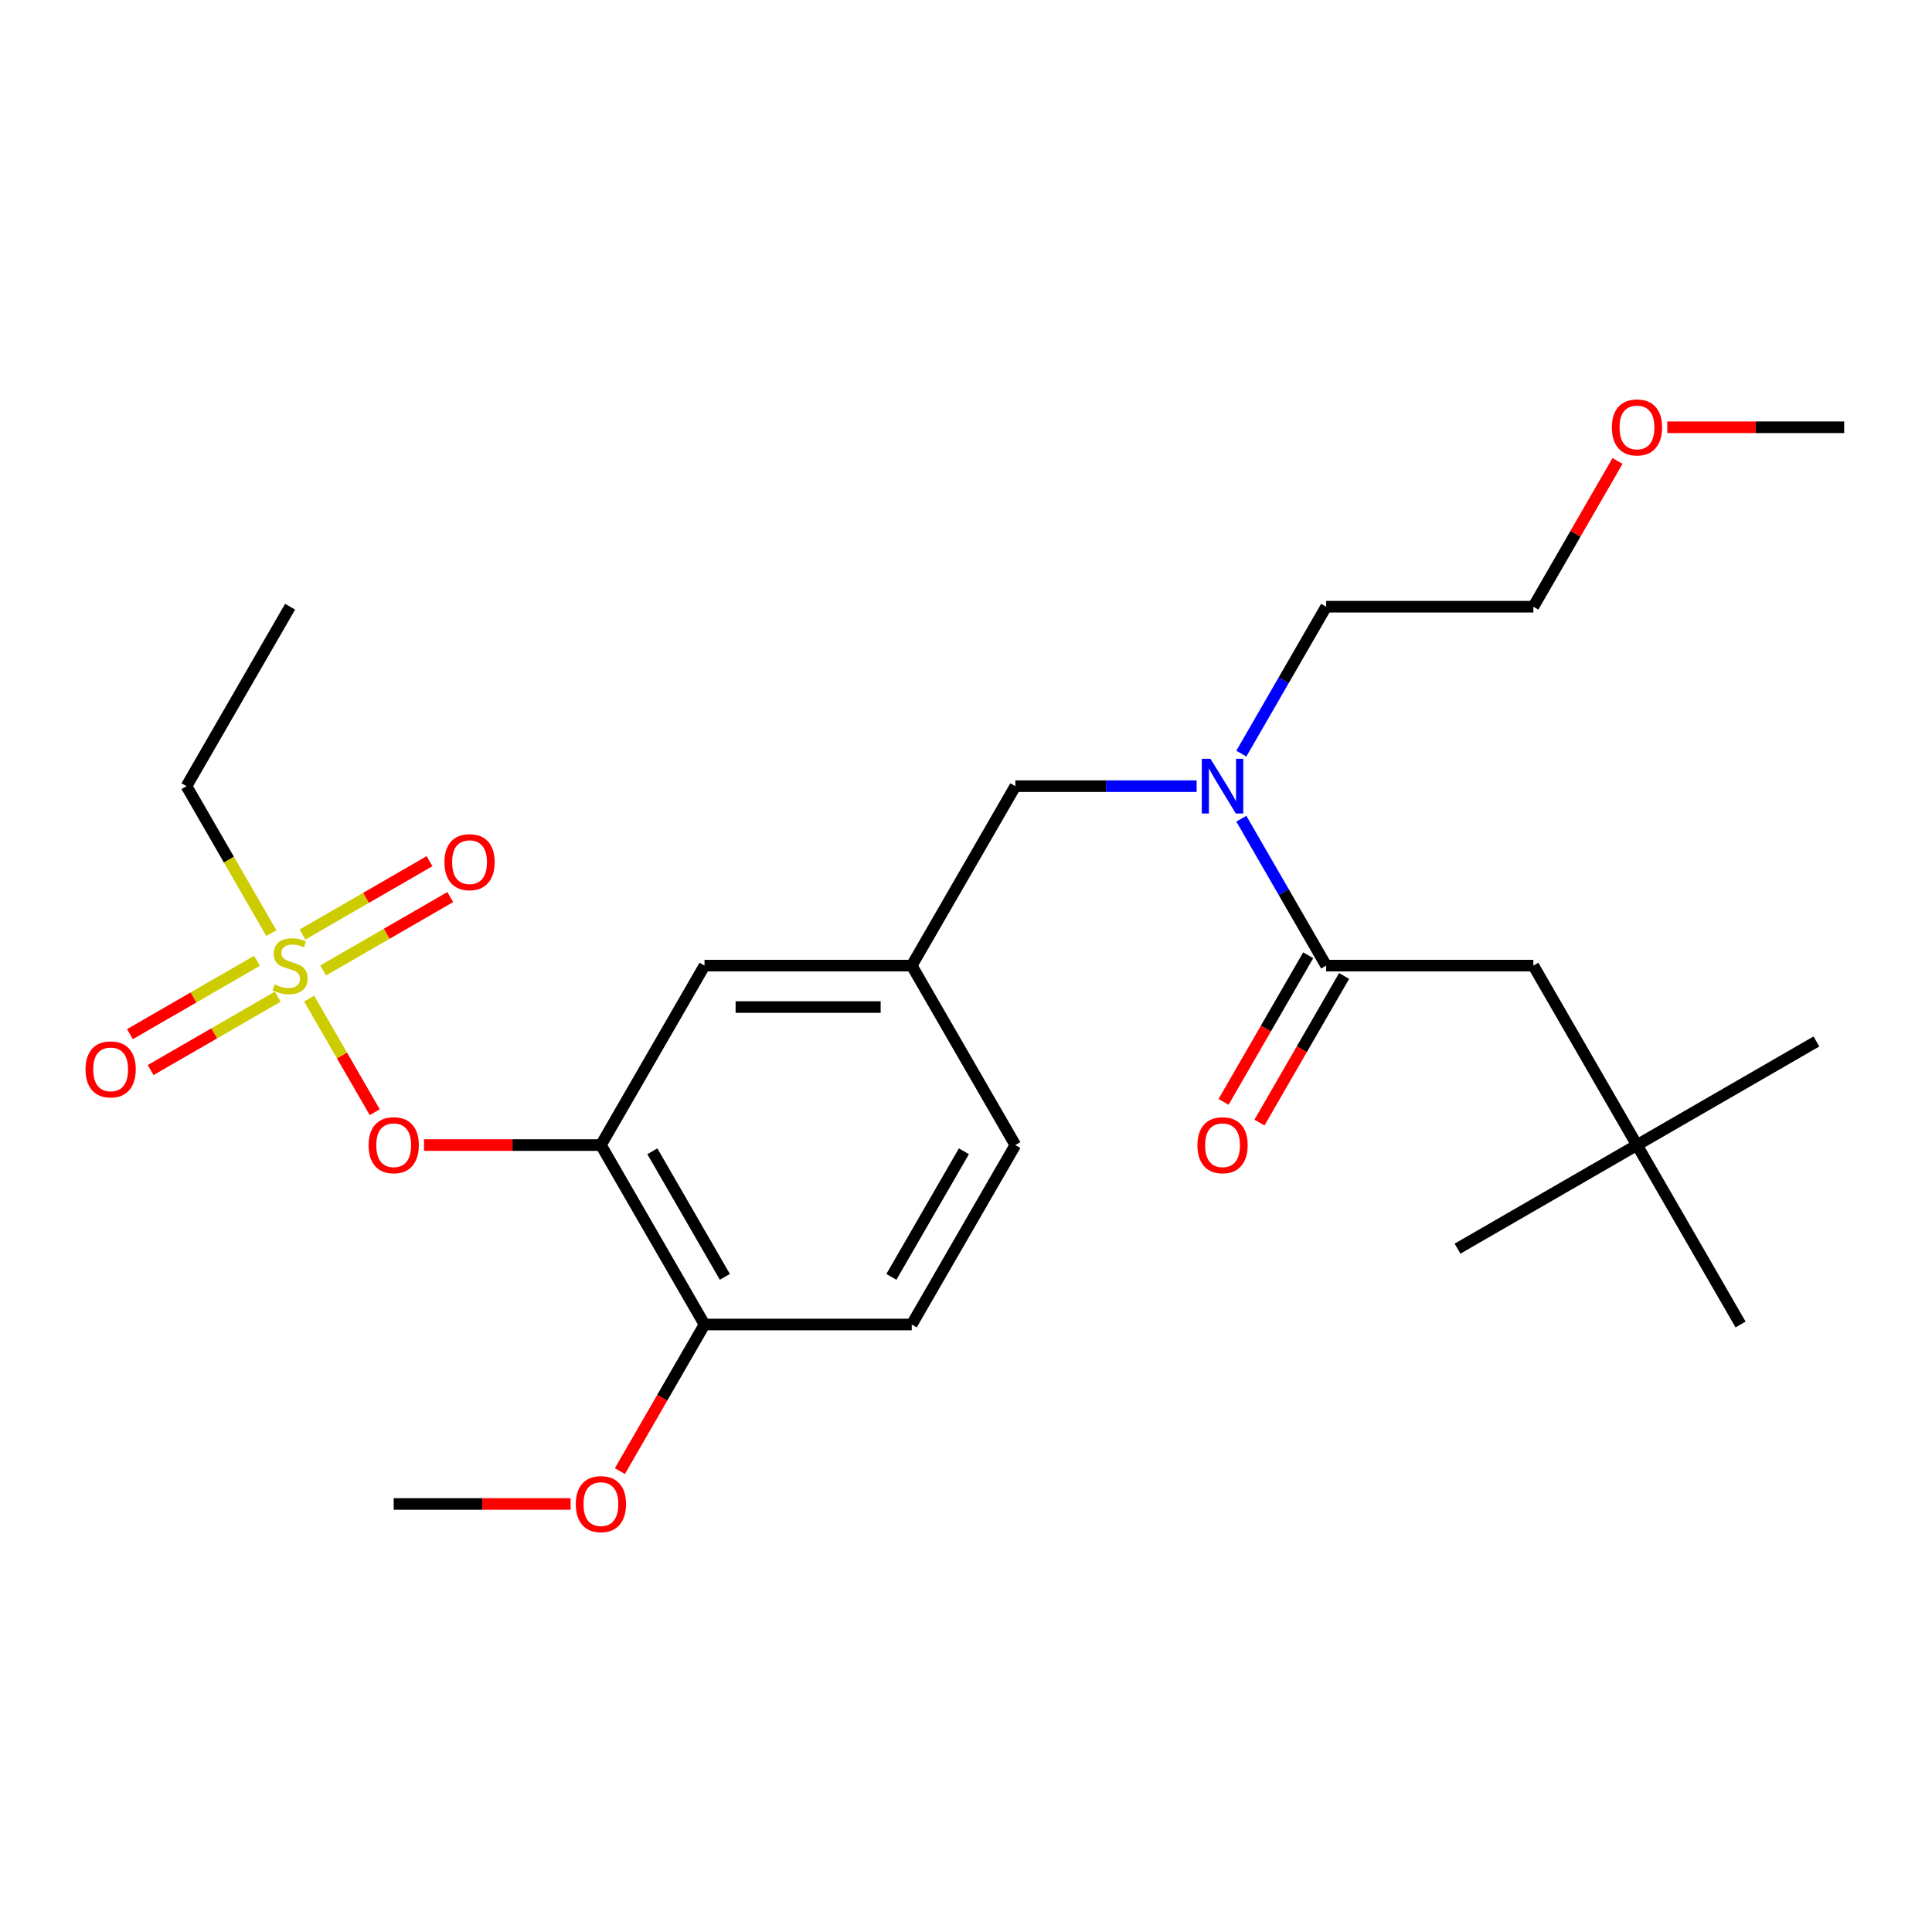 <?xml version='1.0' encoding='iso-8859-1'?>
<svg version='1.1' baseProfile='full'
              xmlns='http://www.w3.org/2000/svg'
                      xmlns:rdkit='http://www.rdkit.org/xml'
                      xmlns:xlink='http://www.w3.org/1999/xlink'
                  xml:space='preserve'
width='1000px' height='1000px' viewBox='0 0 1000 1000'>
<!-- END OF HEADER -->
<rect style='opacity:1.0;fill:#FFFFFF;stroke:none' width='1000' height='1000' x='0' y='0'> </rect>
<path class='bond-0' d='M 677.127,494.437 L 655.221,532.378' style='fill:none;fill-rule:evenodd;stroke:#000000;stroke-width:6px;stroke-linecap:butt;stroke-linejoin:miter;stroke-opacity:1' />
<path class='bond-0' d='M 655.221,532.378 L 633.316,570.319' style='fill:none;fill-rule:evenodd;stroke:#FF0000;stroke-width:6px;stroke-linecap:butt;stroke-linejoin:miter;stroke-opacity:1' />
<path class='bond-0' d='M 695.703,505.163 L 673.798,543.104' style='fill:none;fill-rule:evenodd;stroke:#000000;stroke-width:6px;stroke-linecap:butt;stroke-linejoin:miter;stroke-opacity:1' />
<path class='bond-0' d='M 673.798,543.104 L 651.893,581.044' style='fill:none;fill-rule:evenodd;stroke:#FF0000;stroke-width:6px;stroke-linecap:butt;stroke-linejoin:miter;stroke-opacity:1' />
<path class='bond-1' d='M 686.415,499.8 L 793.667,499.8' style='fill:none;fill-rule:evenodd;stroke:#000000;stroke-width:6px;stroke-linecap:butt;stroke-linejoin:miter;stroke-opacity:1' />
<path class='bond-2' d='M 686.415,499.8 L 664.464,461.779' style='fill:none;fill-rule:evenodd;stroke:#000000;stroke-width:6px;stroke-linecap:butt;stroke-linejoin:miter;stroke-opacity:1' />
<path class='bond-2' d='M 664.464,461.779 L 642.512,423.758' style='fill:none;fill-rule:evenodd;stroke:#0000FF;stroke-width:6px;stroke-linecap:butt;stroke-linejoin:miter;stroke-opacity:1' />
<path class='bond-3' d='M 525.537,406.917 L 471.911,499.8' style='fill:none;fill-rule:evenodd;stroke:#000000;stroke-width:6px;stroke-linecap:butt;stroke-linejoin:miter;stroke-opacity:1' />
<path class='bond-4' d='M 525.537,406.917 L 572.452,406.917' style='fill:none;fill-rule:evenodd;stroke:#000000;stroke-width:6px;stroke-linecap:butt;stroke-linejoin:miter;stroke-opacity:1' />
<path class='bond-4' d='M 572.452,406.917 L 619.368,406.917' style='fill:none;fill-rule:evenodd;stroke:#0000FF;stroke-width:6px;stroke-linecap:butt;stroke-linejoin:miter;stroke-opacity:1' />
<path class='bond-5' d='M 642.512,390.076 L 664.464,352.055' style='fill:none;fill-rule:evenodd;stroke:#0000FF;stroke-width:6px;stroke-linecap:butt;stroke-linejoin:miter;stroke-opacity:1' />
<path class='bond-5' d='M 664.464,352.055 L 686.415,314.034' style='fill:none;fill-rule:evenodd;stroke:#000000;stroke-width:6px;stroke-linecap:butt;stroke-linejoin:miter;stroke-opacity:1' />
<path class='bond-6' d='M 847.293,592.683 L 793.667,499.8' style='fill:none;fill-rule:evenodd;stroke:#000000;stroke-width:6px;stroke-linecap:butt;stroke-linejoin:miter;stroke-opacity:1' />
<path class='bond-7' d='M 847.293,592.683 L 940.176,539.057' style='fill:none;fill-rule:evenodd;stroke:#000000;stroke-width:6px;stroke-linecap:butt;stroke-linejoin:miter;stroke-opacity:1' />
<path class='bond-8' d='M 847.293,592.683 L 754.41,646.309' style='fill:none;fill-rule:evenodd;stroke:#000000;stroke-width:6px;stroke-linecap:butt;stroke-linejoin:miter;stroke-opacity:1' />
<path class='bond-9' d='M 847.293,592.683 L 900.919,685.566' style='fill:none;fill-rule:evenodd;stroke:#000000;stroke-width:6px;stroke-linecap:butt;stroke-linejoin:miter;stroke-opacity:1' />
<path class='bond-10' d='M 837.224,238.592 L 815.445,276.313' style='fill:none;fill-rule:evenodd;stroke:#FF0000;stroke-width:6px;stroke-linecap:butt;stroke-linejoin:miter;stroke-opacity:1' />
<path class='bond-10' d='M 815.445,276.313 L 793.667,314.034' style='fill:none;fill-rule:evenodd;stroke:#000000;stroke-width:6px;stroke-linecap:butt;stroke-linejoin:miter;stroke-opacity:1' />
<path class='bond-11' d='M 862.975,221.151 L 908.76,221.151' style='fill:none;fill-rule:evenodd;stroke:#FF0000;stroke-width:6px;stroke-linecap:butt;stroke-linejoin:miter;stroke-opacity:1' />
<path class='bond-11' d='M 908.76,221.151 L 954.545,221.151' style='fill:none;fill-rule:evenodd;stroke:#000000;stroke-width:6px;stroke-linecap:butt;stroke-linejoin:miter;stroke-opacity:1' />
<path class='bond-12' d='M 686.415,314.034 L 793.667,314.034' style='fill:none;fill-rule:evenodd;stroke:#000000;stroke-width:6px;stroke-linecap:butt;stroke-linejoin:miter;stroke-opacity:1' />
<path class='bond-13' d='M 525.537,592.683 L 471.911,685.566' style='fill:none;fill-rule:evenodd;stroke:#000000;stroke-width:6px;stroke-linecap:butt;stroke-linejoin:miter;stroke-opacity:1' />
<path class='bond-13' d='M 498.916,595.89 L 461.378,660.909' style='fill:none;fill-rule:evenodd;stroke:#000000;stroke-width:6px;stroke-linecap:butt;stroke-linejoin:miter;stroke-opacity:1' />
<path class='bond-14' d='M 525.537,592.683 L 471.911,499.8' style='fill:none;fill-rule:evenodd;stroke:#000000;stroke-width:6px;stroke-linecap:butt;stroke-linejoin:miter;stroke-opacity:1' />
<path class='bond-15' d='M 471.911,685.566 L 364.658,685.566' style='fill:none;fill-rule:evenodd;stroke:#000000;stroke-width:6px;stroke-linecap:butt;stroke-linejoin:miter;stroke-opacity:1' />
<path class='bond-16' d='M 364.658,685.566 L 311.032,592.683' style='fill:none;fill-rule:evenodd;stroke:#000000;stroke-width:6px;stroke-linecap:butt;stroke-linejoin:miter;stroke-opacity:1' />
<path class='bond-16' d='M 375.191,660.909 L 337.653,595.89' style='fill:none;fill-rule:evenodd;stroke:#000000;stroke-width:6px;stroke-linecap:butt;stroke-linejoin:miter;stroke-opacity:1' />
<path class='bond-17' d='M 364.658,685.566 L 342.753,723.507' style='fill:none;fill-rule:evenodd;stroke:#000000;stroke-width:6px;stroke-linecap:butt;stroke-linejoin:miter;stroke-opacity:1' />
<path class='bond-17' d='M 342.753,723.507 L 320.848,761.448' style='fill:none;fill-rule:evenodd;stroke:#FF0000;stroke-width:6px;stroke-linecap:butt;stroke-linejoin:miter;stroke-opacity:1' />
<path class='bond-18' d='M 311.032,592.683 L 364.658,499.8' style='fill:none;fill-rule:evenodd;stroke:#000000;stroke-width:6px;stroke-linecap:butt;stroke-linejoin:miter;stroke-opacity:1' />
<path class='bond-19' d='M 311.032,592.683 L 265.247,592.683' style='fill:none;fill-rule:evenodd;stroke:#000000;stroke-width:6px;stroke-linecap:butt;stroke-linejoin:miter;stroke-opacity:1' />
<path class='bond-19' d='M 265.247,592.683 L 219.461,592.683' style='fill:none;fill-rule:evenodd;stroke:#FF0000;stroke-width:6px;stroke-linecap:butt;stroke-linejoin:miter;stroke-opacity:1' />
<path class='bond-20' d='M 364.658,499.8 L 471.911,499.8' style='fill:none;fill-rule:evenodd;stroke:#000000;stroke-width:6px;stroke-linecap:butt;stroke-linejoin:miter;stroke-opacity:1' />
<path class='bond-20' d='M 380.746,521.25 L 455.823,521.25' style='fill:none;fill-rule:evenodd;stroke:#000000;stroke-width:6px;stroke-linecap:butt;stroke-linejoin:miter;stroke-opacity:1' />
<path class='bond-21' d='M 96.528,406.917 L 150.154,314.034' style='fill:none;fill-rule:evenodd;stroke:#000000;stroke-width:6px;stroke-linecap:butt;stroke-linejoin:miter;stroke-opacity:1' />
<path class='bond-22' d='M 96.528,406.917 L 118.491,444.958' style='fill:none;fill-rule:evenodd;stroke:#000000;stroke-width:6px;stroke-linecap:butt;stroke-linejoin:miter;stroke-opacity:1' />
<path class='bond-22' d='M 118.491,444.958 L 140.454,482.999' style='fill:none;fill-rule:evenodd;stroke:#CCCC00;stroke-width:6px;stroke-linecap:butt;stroke-linejoin:miter;stroke-opacity:1' />
<path class='bond-23' d='M 193.964,575.682 L 176.987,546.276' style='fill:none;fill-rule:evenodd;stroke:#FF0000;stroke-width:6px;stroke-linecap:butt;stroke-linejoin:miter;stroke-opacity:1' />
<path class='bond-23' d='M 176.987,546.276 L 160.01,516.871' style='fill:none;fill-rule:evenodd;stroke:#CCCC00;stroke-width:6px;stroke-linecap:butt;stroke-linejoin:miter;stroke-opacity:1' />
<path class='bond-24' d='M 167.278,502.298 L 200.168,483.309' style='fill:none;fill-rule:evenodd;stroke:#CCCC00;stroke-width:6px;stroke-linecap:butt;stroke-linejoin:miter;stroke-opacity:1' />
<path class='bond-24' d='M 200.168,483.309 L 233.058,464.32' style='fill:none;fill-rule:evenodd;stroke:#FF0000;stroke-width:6px;stroke-linecap:butt;stroke-linejoin:miter;stroke-opacity:1' />
<path class='bond-24' d='M 156.553,483.721 L 189.443,464.732' style='fill:none;fill-rule:evenodd;stroke:#CCCC00;stroke-width:6px;stroke-linecap:butt;stroke-linejoin:miter;stroke-opacity:1' />
<path class='bond-24' d='M 189.443,464.732 L 222.333,445.743' style='fill:none;fill-rule:evenodd;stroke:#FF0000;stroke-width:6px;stroke-linecap:butt;stroke-linejoin:miter;stroke-opacity:1' />
<path class='bond-25' d='M 133.03,497.302 L 100.14,516.291' style='fill:none;fill-rule:evenodd;stroke:#CCCC00;stroke-width:6px;stroke-linecap:butt;stroke-linejoin:miter;stroke-opacity:1' />
<path class='bond-25' d='M 100.14,516.291 L 67.25,535.28' style='fill:none;fill-rule:evenodd;stroke:#FF0000;stroke-width:6px;stroke-linecap:butt;stroke-linejoin:miter;stroke-opacity:1' />
<path class='bond-25' d='M 143.755,515.879 L 110.865,534.868' style='fill:none;fill-rule:evenodd;stroke:#CCCC00;stroke-width:6px;stroke-linecap:butt;stroke-linejoin:miter;stroke-opacity:1' />
<path class='bond-25' d='M 110.865,534.868 L 77.975,553.857' style='fill:none;fill-rule:evenodd;stroke:#FF0000;stroke-width:6px;stroke-linecap:butt;stroke-linejoin:miter;stroke-opacity:1' />
<path class='bond-26' d='M 295.351,778.449 L 249.565,778.449' style='fill:none;fill-rule:evenodd;stroke:#FF0000;stroke-width:6px;stroke-linecap:butt;stroke-linejoin:miter;stroke-opacity:1' />
<path class='bond-26' d='M 249.565,778.449 L 203.78,778.449' style='fill:none;fill-rule:evenodd;stroke:#000000;stroke-width:6px;stroke-linecap:butt;stroke-linejoin:miter;stroke-opacity:1' />
<path  class='atom-2' d='M 626.529 392.757
L 635.809 407.757
Q 636.729 409.237, 638.209 411.917
Q 639.689 414.597, 639.769 414.757
L 639.769 392.757
L 643.529 392.757
L 643.529 421.077
L 639.649 421.077
L 629.689 404.677
Q 628.529 402.757, 627.289 400.557
Q 626.089 398.357, 625.729 397.677
L 625.729 421.077
L 622.049 421.077
L 622.049 392.757
L 626.529 392.757
' fill='#0000FF'/>
<path  class='atom-3' d='M 619.789 592.763
Q 619.789 585.963, 623.149 582.163
Q 626.509 578.363, 632.789 578.363
Q 639.069 578.363, 642.429 582.163
Q 645.789 585.963, 645.789 592.763
Q 645.789 599.643, 642.389 603.563
Q 638.989 607.443, 632.789 607.443
Q 626.549 607.443, 623.149 603.563
Q 619.789 599.683, 619.789 592.763
M 632.789 604.243
Q 637.109 604.243, 639.429 601.363
Q 641.789 598.443, 641.789 592.763
Q 641.789 587.203, 639.429 584.403
Q 637.109 581.563, 632.789 581.563
Q 628.469 581.563, 626.109 584.363
Q 623.789 587.163, 623.789 592.763
Q 623.789 598.483, 626.109 601.363
Q 628.469 604.243, 632.789 604.243
' fill='#FF0000'/>
<path  class='atom-5' d='M 834.293 221.231
Q 834.293 214.431, 837.653 210.631
Q 841.013 206.831, 847.293 206.831
Q 853.573 206.831, 856.933 210.631
Q 860.293 214.431, 860.293 221.231
Q 860.293 228.111, 856.893 232.031
Q 853.493 235.911, 847.293 235.911
Q 841.053 235.911, 837.653 232.031
Q 834.293 228.151, 834.293 221.231
M 847.293 232.711
Q 851.613 232.711, 853.933 229.831
Q 856.293 226.911, 856.293 221.231
Q 856.293 215.671, 853.933 212.871
Q 851.613 210.031, 847.293 210.031
Q 842.973 210.031, 840.613 212.831
Q 838.293 215.631, 838.293 221.231
Q 838.293 226.951, 840.613 229.831
Q 842.973 232.711, 847.293 232.711
' fill='#FF0000'/>
<path  class='atom-15' d='M 190.78 592.763
Q 190.78 585.963, 194.14 582.163
Q 197.5 578.363, 203.78 578.363
Q 210.06 578.363, 213.42 582.163
Q 216.78 585.963, 216.78 592.763
Q 216.78 599.643, 213.38 603.563
Q 209.98 607.443, 203.78 607.443
Q 197.54 607.443, 194.14 603.563
Q 190.78 599.683, 190.78 592.763
M 203.78 604.243
Q 208.1 604.243, 210.42 601.363
Q 212.78 598.443, 212.78 592.763
Q 212.78 587.203, 210.42 584.403
Q 208.1 581.563, 203.78 581.563
Q 199.46 581.563, 197.1 584.363
Q 194.78 587.163, 194.78 592.763
Q 194.78 598.483, 197.1 601.363
Q 199.46 604.243, 203.78 604.243
' fill='#FF0000'/>
<path  class='atom-16' d='M 142.154 509.52
Q 142.474 509.64, 143.794 510.2
Q 145.114 510.76, 146.554 511.12
Q 148.034 511.44, 149.474 511.44
Q 152.154 511.44, 153.714 510.16
Q 155.274 508.84, 155.274 506.56
Q 155.274 505, 154.474 504.04
Q 153.714 503.08, 152.514 502.56
Q 151.314 502.04, 149.314 501.44
Q 146.794 500.68, 145.274 499.96
Q 143.794 499.24, 142.714 497.72
Q 141.674 496.2, 141.674 493.64
Q 141.674 490.08, 144.074 487.88
Q 146.514 485.68, 151.314 485.68
Q 154.594 485.68, 158.314 487.24
L 157.394 490.32
Q 153.994 488.92, 151.434 488.92
Q 148.674 488.92, 147.154 490.08
Q 145.634 491.2, 145.674 493.16
Q 145.674 494.68, 146.434 495.6
Q 147.234 496.52, 148.354 497.04
Q 149.514 497.56, 151.434 498.16
Q 153.994 498.96, 155.514 499.76
Q 157.034 500.56, 158.114 502.2
Q 159.234 503.8, 159.234 506.56
Q 159.234 510.48, 156.594 512.6
Q 153.994 514.68, 149.634 514.68
Q 147.114 514.68, 145.194 514.12
Q 143.314 513.6, 141.074 512.68
L 142.154 509.52
' fill='#CCCC00'/>
<path  class='atom-17' d='M 230.037 446.254
Q 230.037 439.454, 233.397 435.654
Q 236.757 431.854, 243.037 431.854
Q 249.317 431.854, 252.677 435.654
Q 256.037 439.454, 256.037 446.254
Q 256.037 453.134, 252.637 457.054
Q 249.237 460.934, 243.037 460.934
Q 236.797 460.934, 233.397 457.054
Q 230.037 453.174, 230.037 446.254
M 243.037 457.734
Q 247.357 457.734, 249.677 454.854
Q 252.037 451.934, 252.037 446.254
Q 252.037 440.694, 249.677 437.894
Q 247.357 435.054, 243.037 435.054
Q 238.717 435.054, 236.357 437.854
Q 234.037 440.654, 234.037 446.254
Q 234.037 451.974, 236.357 454.854
Q 238.717 457.734, 243.037 457.734
' fill='#FF0000'/>
<path  class='atom-18' d='M 44.271 553.506
Q 44.271 546.706, 47.631 542.906
Q 50.991 539.106, 57.271 539.106
Q 63.551 539.106, 66.911 542.906
Q 70.271 546.706, 70.271 553.506
Q 70.271 560.386, 66.871 564.306
Q 63.471 568.186, 57.271 568.186
Q 51.031 568.186, 47.631 564.306
Q 44.271 560.426, 44.271 553.506
M 57.271 564.986
Q 61.591 564.986, 63.911 562.106
Q 66.271 559.186, 66.271 553.506
Q 66.271 547.946, 63.911 545.146
Q 61.591 542.306, 57.271 542.306
Q 52.951 542.306, 50.591 545.106
Q 48.271 547.906, 48.271 553.506
Q 48.271 559.226, 50.591 562.106
Q 52.951 564.986, 57.271 564.986
' fill='#FF0000'/>
<path  class='atom-19' d='M 298.032 778.529
Q 298.032 771.729, 301.392 767.929
Q 304.752 764.129, 311.032 764.129
Q 317.312 764.129, 320.672 767.929
Q 324.032 771.729, 324.032 778.529
Q 324.032 785.409, 320.632 789.329
Q 317.232 793.209, 311.032 793.209
Q 304.792 793.209, 301.392 789.329
Q 298.032 785.449, 298.032 778.529
M 311.032 790.009
Q 315.352 790.009, 317.672 787.129
Q 320.032 784.209, 320.032 778.529
Q 320.032 772.969, 317.672 770.169
Q 315.352 767.329, 311.032 767.329
Q 306.712 767.329, 304.352 770.129
Q 302.032 772.929, 302.032 778.529
Q 302.032 784.249, 304.352 787.129
Q 306.712 790.009, 311.032 790.009
' fill='#FF0000'/>
</svg>
